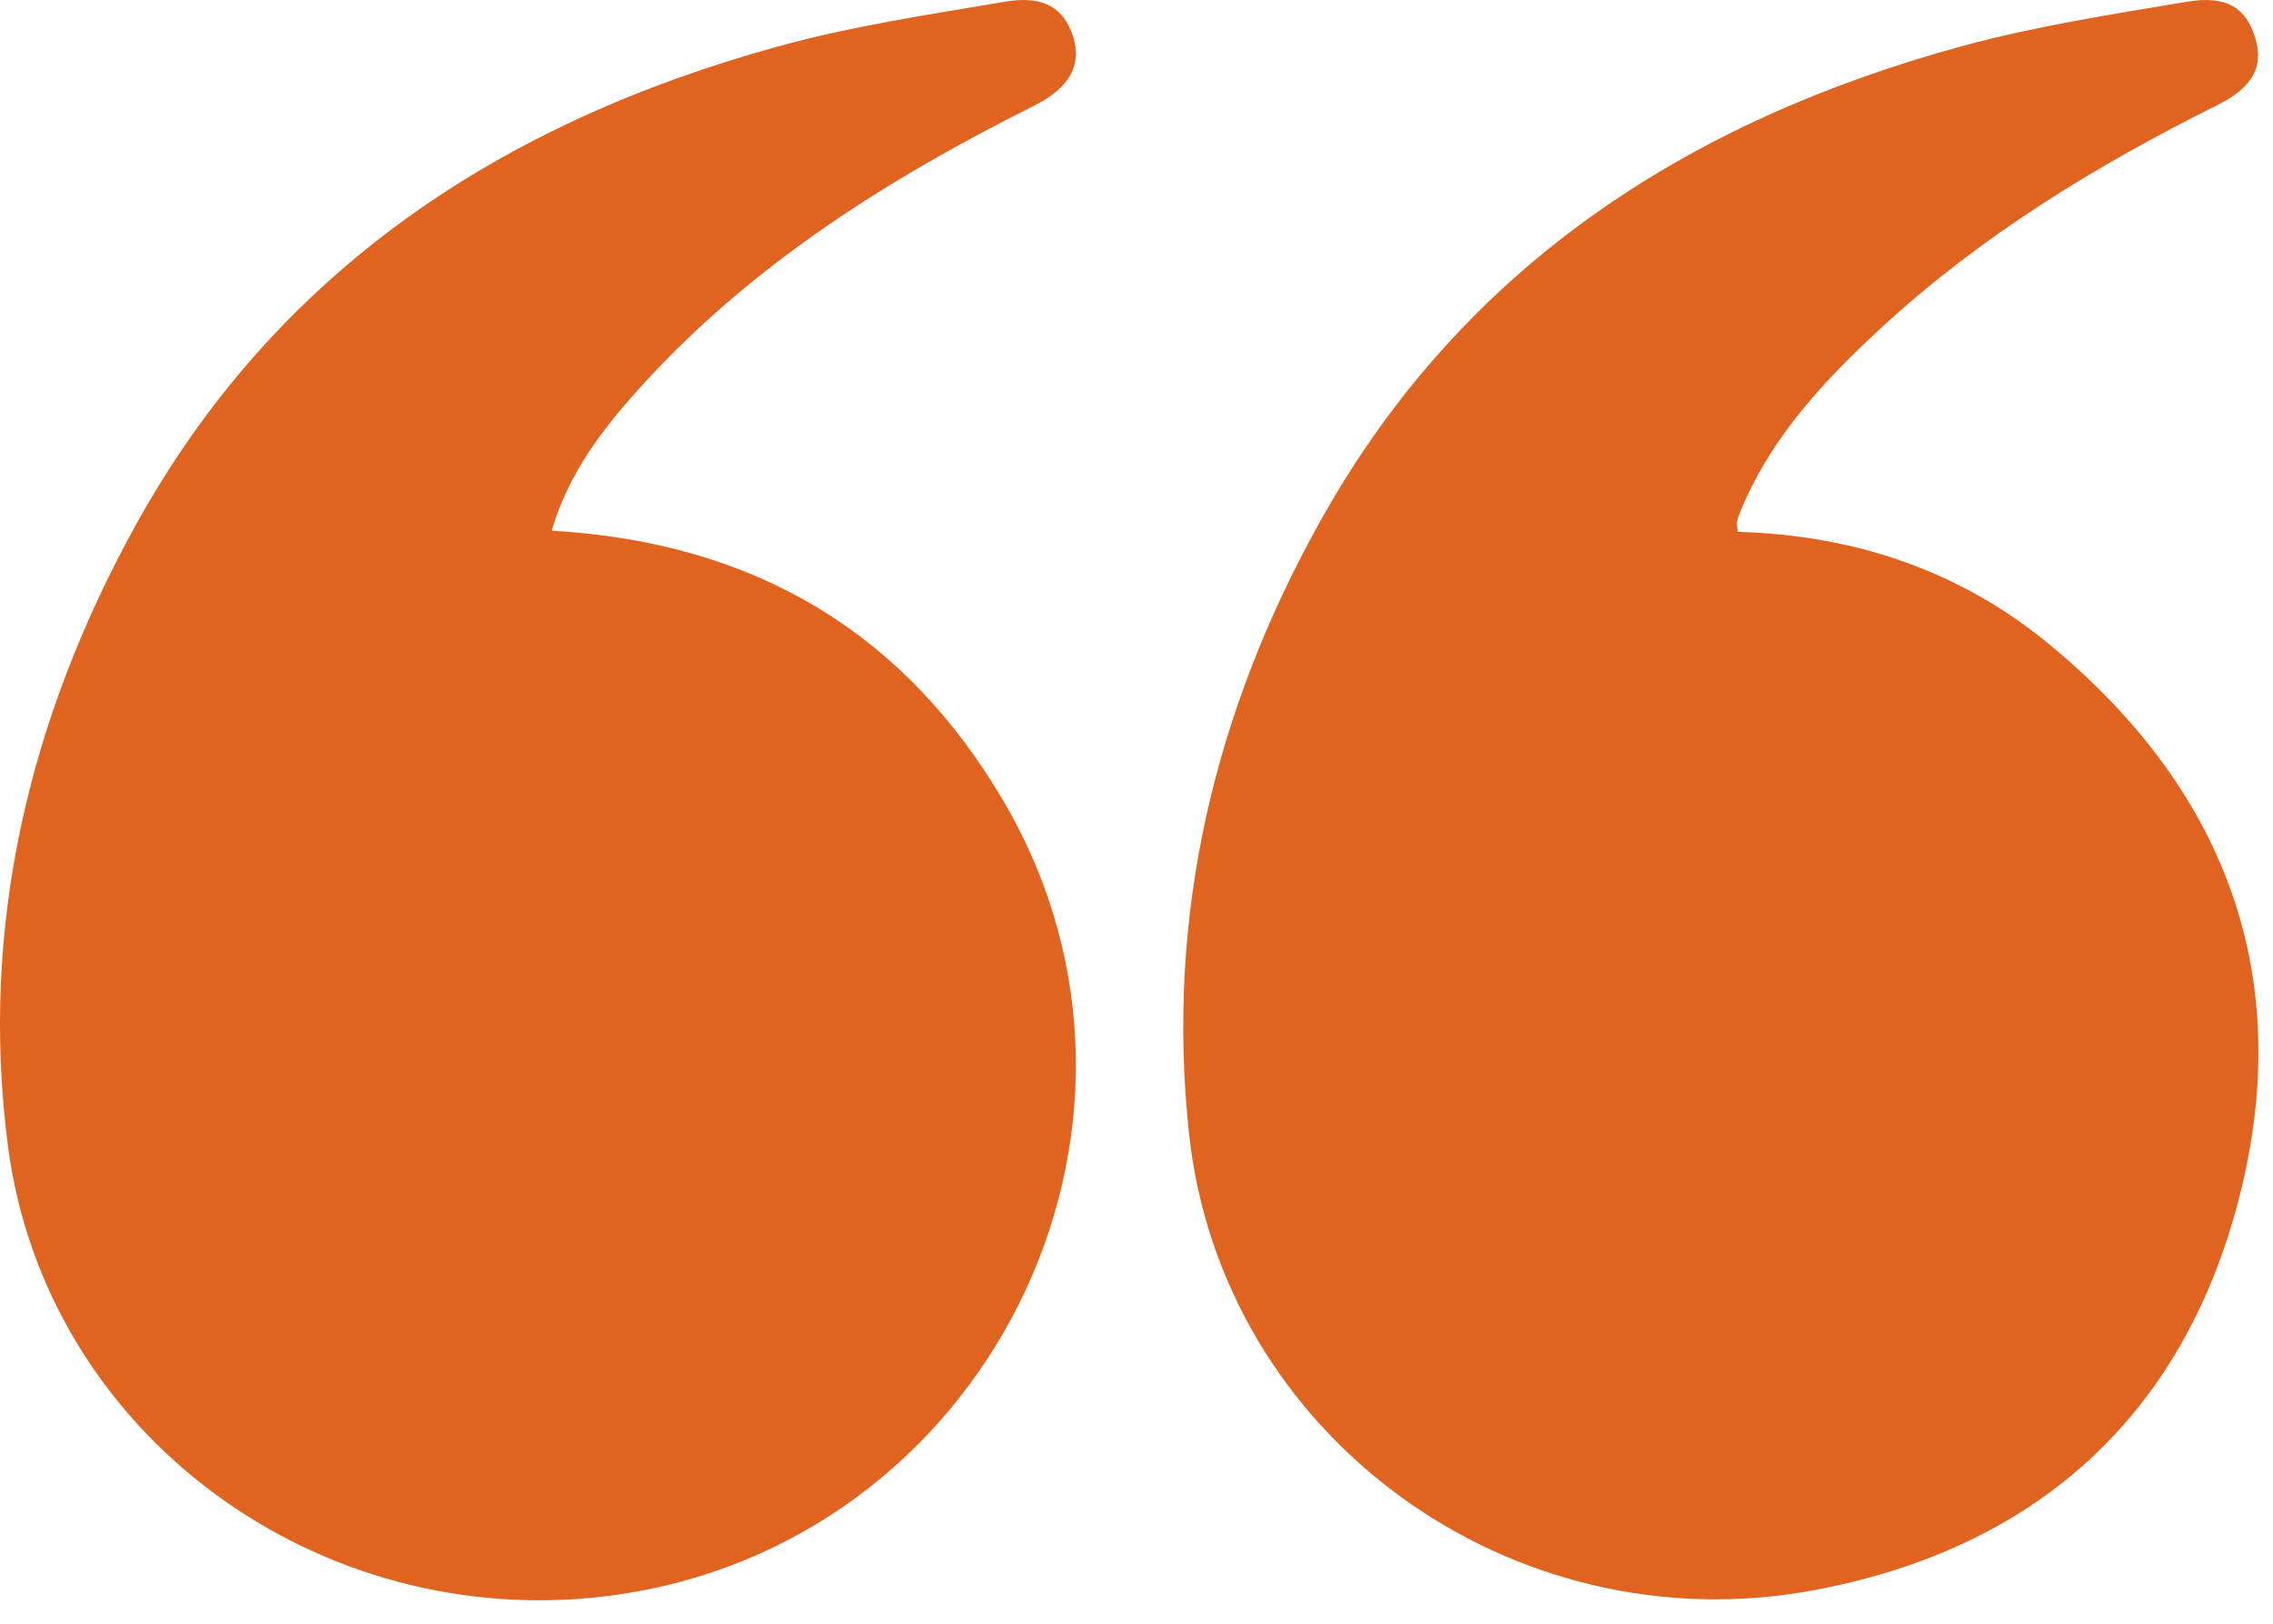 <svg width="77" height="55" viewBox="0 0 77 55" fill="none" xmlns="http://www.w3.org/2000/svg">
<path d="M18.687 17.977C25.556 18.363 30.68 21.439 34.035 27.206C40.46 38.25 33.377 52.399 20.668 54.049C10.807 55.33 1.54 48.592 0.267 38.8C-0.693 31.405 0.977 24.346 4.588 17.805C9.366 9.15 16.985 4.155 26.355 1.574C28.873 0.88 31.482 0.491 34.065 0.055C35.367 -0.164 36.046 0.28 36.354 1.246C36.657 2.198 36.231 2.979 35.039 3.576C30.059 6.068 25.398 9.001 21.643 13.172C20.391 14.563 19.253 16.042 18.687 17.977Z" fill="#E06420"/>
<path d="M58.87 18.015C62.791 18.125 66.357 19.311 69.377 21.789C75.26 26.616 77.721 32.826 75.935 40.242C74.123 47.767 69.14 52.425 61.462 53.861C51.191 55.781 41.389 48.63 40.281 38.407C39.48 31.016 41.142 24.03 44.78 17.556C49.581 9.013 57.176 4.097 66.474 1.561C68.96 0.883 71.529 0.487 74.077 0.06C75.446 -0.17 76.1 0.272 76.406 1.315C76.685 2.265 76.306 2.965 75.125 3.554C71.015 5.604 67.12 7.976 63.735 11.099C61.828 12.857 60.064 14.738 59.022 17.166C58.953 17.327 58.887 17.492 58.847 17.662C58.825 17.758 58.858 17.868 58.87 18.015Z" fill="#E06420"/>
</svg>
